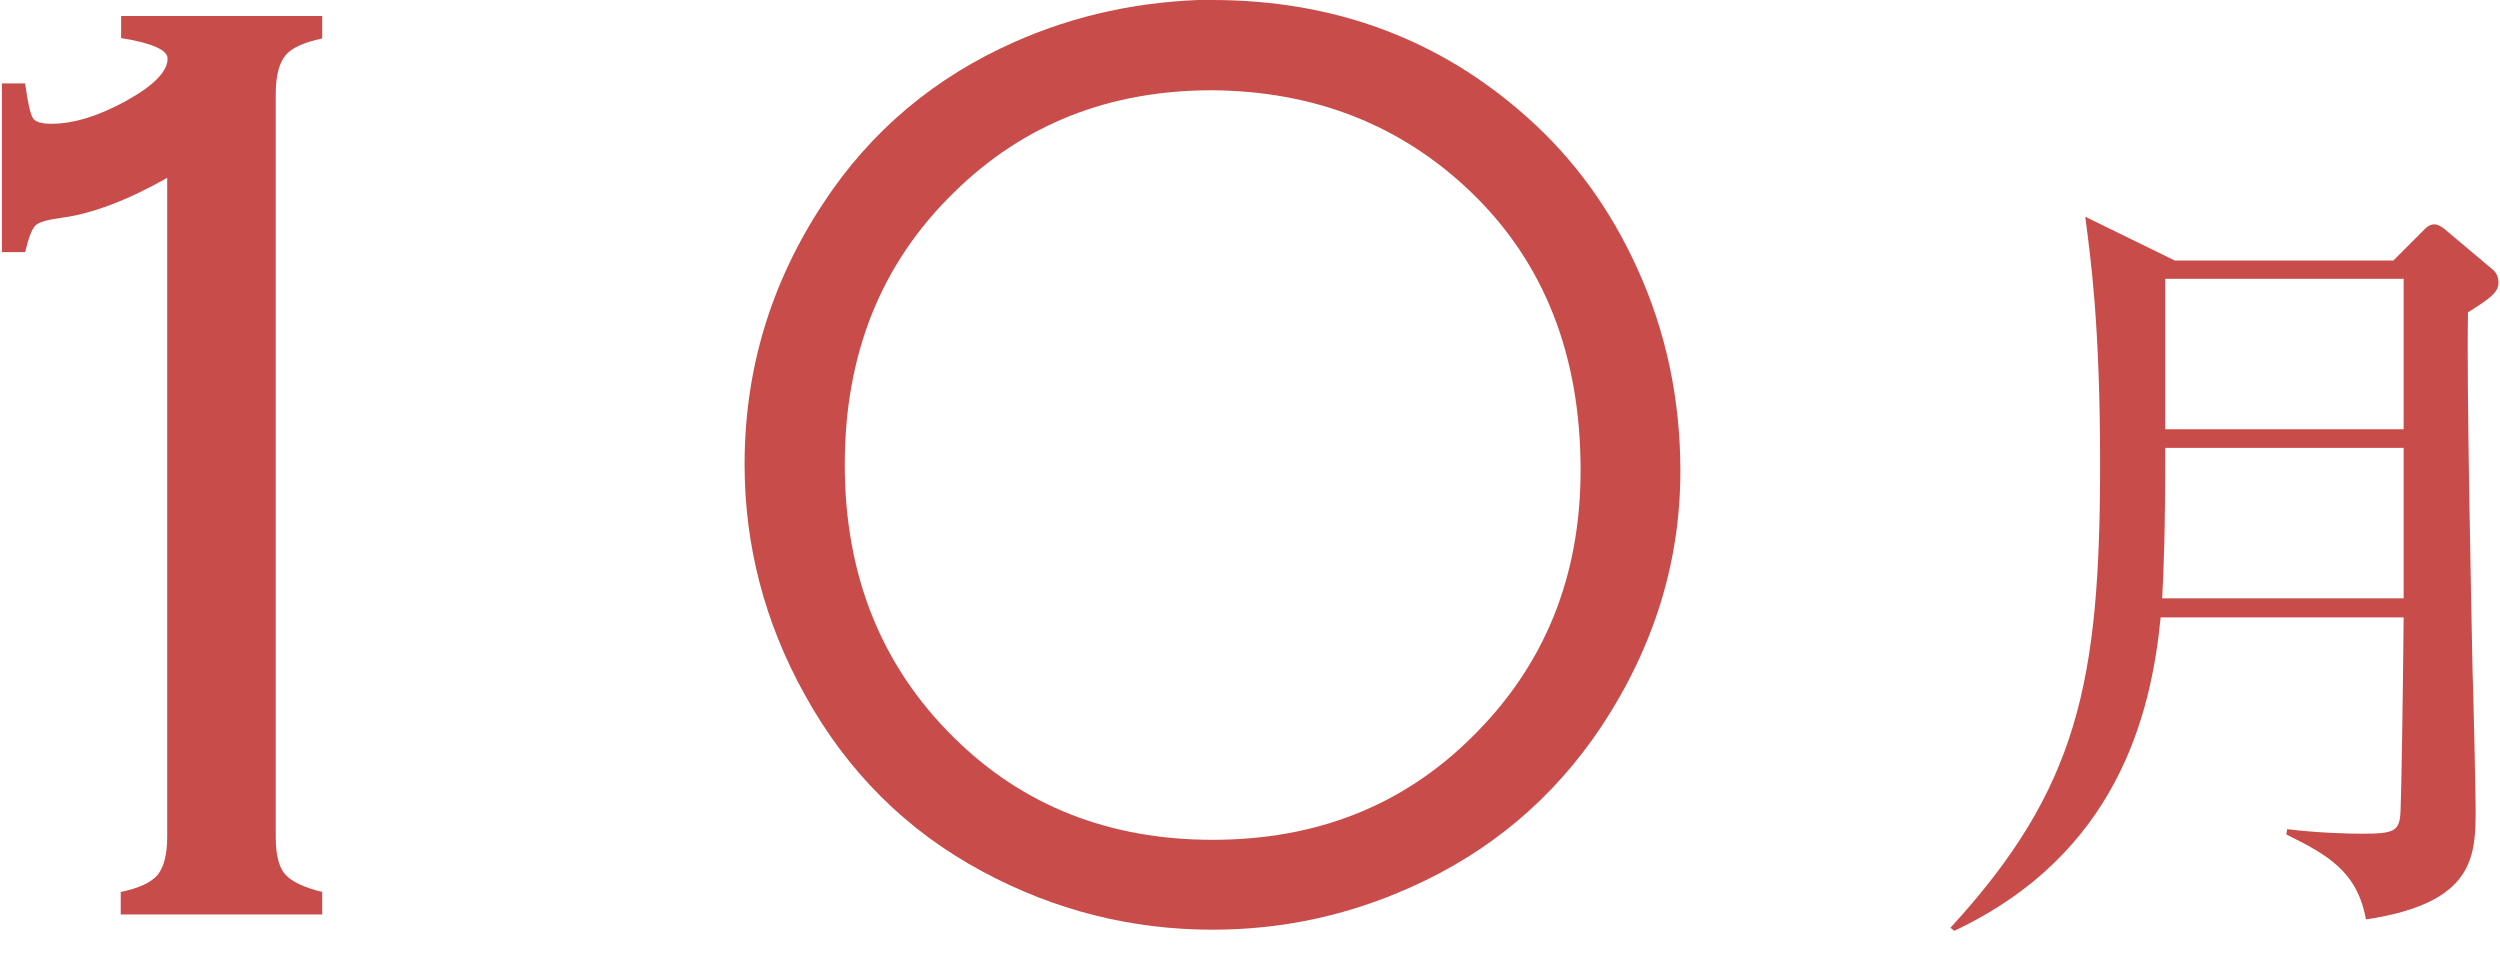 <?xml version="1.0" encoding="UTF-8"?>
<svg id="_テキスト" data-name="テキスト" xmlns="http://www.w3.org/2000/svg" viewBox="0 0 65.64 25.11">
  <defs>
    <style>
      .cls-1 {
        fill: #c84c4a;
      }
    </style>
  </defs>
  <g>
    <path class="cls-1" d="m4.39,4.67c-1.06.6-2,.95-2.79,1.05-.35.05-.58.11-.67.2-.09.09-.18.32-.27.7H.05V2.19h.61c.07.52.14.82.21.92.06.09.22.14.47.14.59,0,1.24-.2,1.97-.6.72-.4,1.09-.77,1.09-1.11,0-.23-.41-.41-1.22-.54V.42h5.28v.59c-.48.1-.81.25-.97.45-.16.2-.25.53-.25,1v19.51c0,.47.08.8.25.99s.49.34.97.46v.59H3.17v-.59c.48-.1.8-.25.97-.45.16-.2.25-.53.25-1V4.67Z"/>
    <path class="cls-1" d="m31.82,0c3.22,0,5.99,1.03,8.29,3.09,1.2,1.07,2.16,2.38,2.87,3.94.76,1.66,1.14,3.44,1.14,5.34,0,2.37-.69,4.61-2.07,6.7-1.26,1.89-2.93,3.3-5.02,4.23-1.65.74-3.38,1.11-5.19,1.11-2.14,0-4.15-.51-6.03-1.52-2-1.07-3.56-2.62-4.68-4.65-1.05-1.89-1.58-3.91-1.58-6.05,0-2.49.69-4.77,2.07-6.86,1.24-1.89,2.92-3.3,5.02-4.23,1.6-.71,3.32-1.08,5.17-1.11Zm0,2.37c-2.69,0-4.95.89-6.77,2.68-1.92,1.87-2.87,4.25-2.87,7.15s.96,5.29,2.87,7.17c1.81,1.79,4.08,2.68,6.79,2.68s4.98-.89,6.79-2.68c1.92-1.88,2.87-4.22,2.87-7.03,0-3.02-.96-5.45-2.87-7.29-1.83-1.76-4.1-2.66-6.81-2.68Z"/>
  </g>
  <path class="cls-1" d="m62.85,6.83l.74-.74c.1-.1.18-.2.33-.2.1,0,.25.1.33.18l1.19,1c.1.08.16.2.16.35,0,.25-.21.41-.8.78-.04,1.8.08,7.39.12,9.45.02.47.08,3.19.08,3.56,0,1.25,0,2.5-2.88,2.93-.23-1.27-1.02-1.7-2.09-2.23l.02-.14c.78.1,1.66.12,1.94.12.9,0,1.02-.06,1.04-.63.02-.51.06-2.82.08-5.05h-6.38c-.25,2.56-1.15,6.22-5.42,8.23l-.1-.08c3.36-3.66,3.93-6.45,3.93-12.2,0-3.64-.25-5.4-.39-6.47l2.35,1.15h5.75Zm-6,4.93c0,2.29-.04,3.19-.08,3.95h6.34v-3.95h-6.26Zm0-4.44v3.95h6.26v-3.95h-6.26Z"/>
</svg>